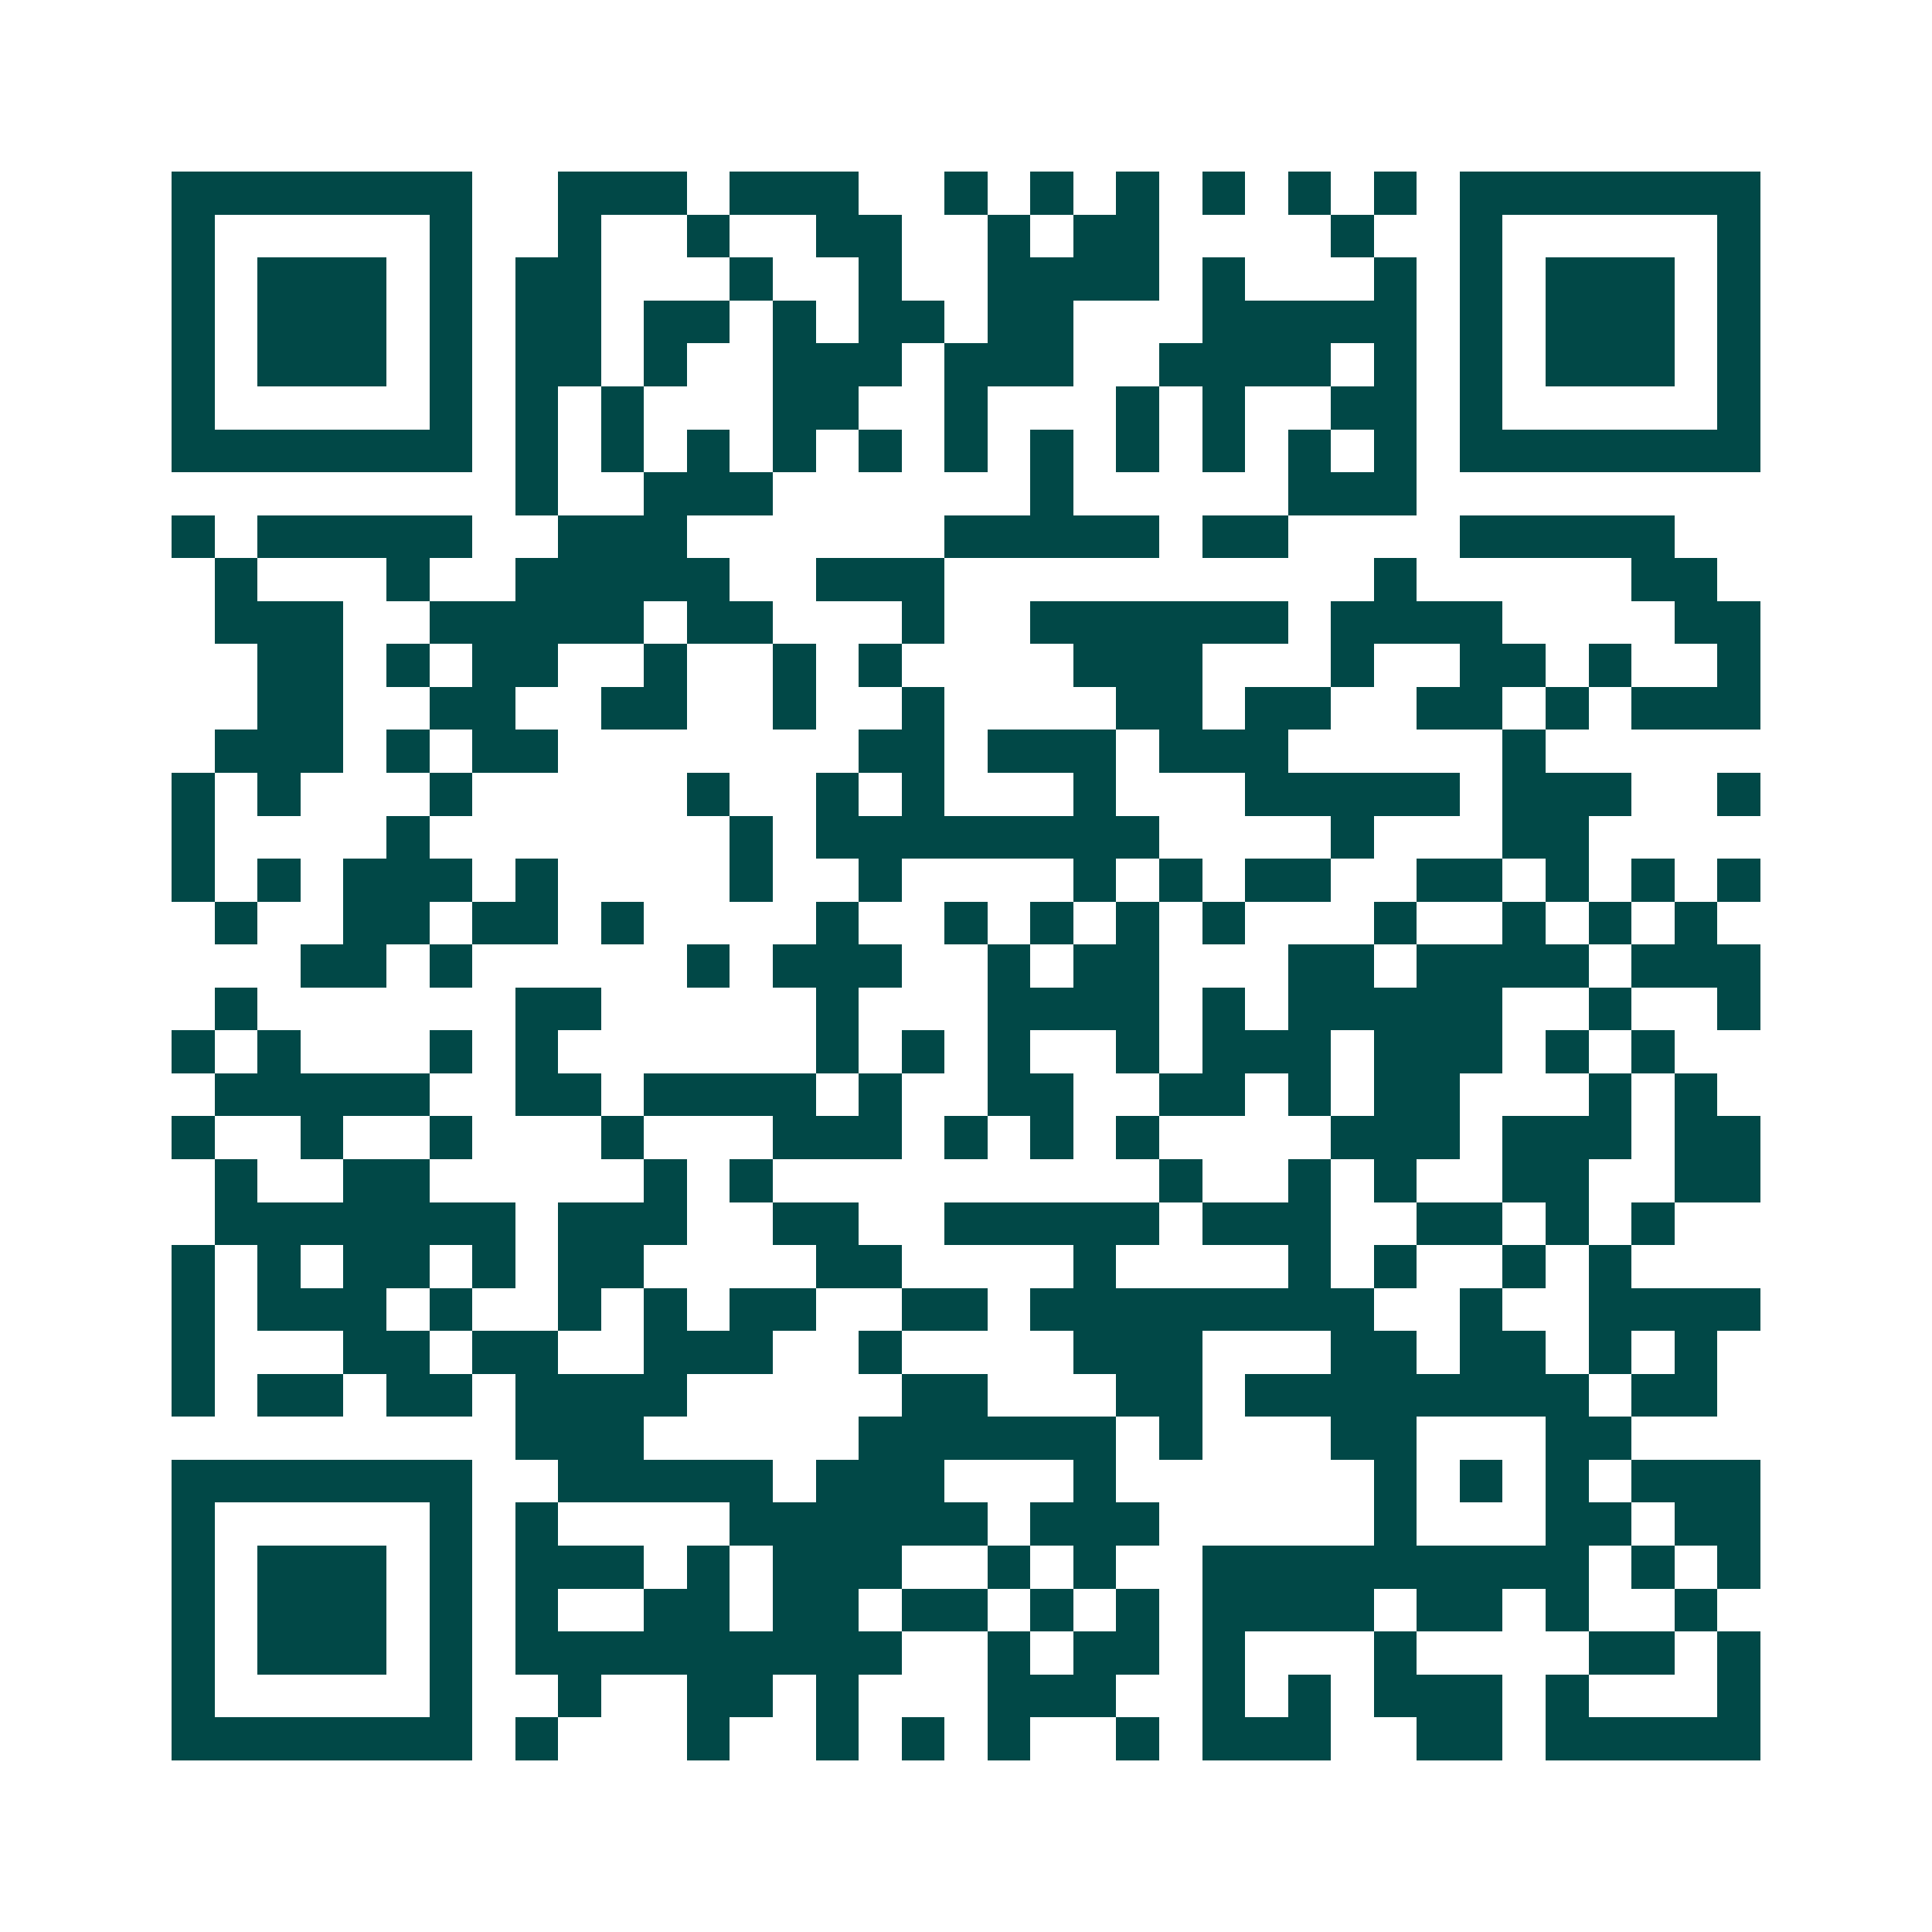 <svg xmlns="http://www.w3.org/2000/svg" width="200" height="200" viewBox="0 0 45 45" shape-rendering="crispEdges"><path fill="#ffffff" d="M0 0h45v45H0z"/><path stroke="#014847" d="M4 4.5h7m2 0h3m1 0h3m2 0h1m1 0h1m1 0h1m1 0h1m1 0h1m1 0h1m1 0h7M4 5.5h1m5 0h1m2 0h1m2 0h1m2 0h2m2 0h1m1 0h2m4 0h1m2 0h1m5 0h1M4 6.5h1m1 0h3m1 0h1m1 0h2m3 0h1m2 0h1m2 0h4m1 0h1m3 0h1m1 0h1m1 0h3m1 0h1M4 7.5h1m1 0h3m1 0h1m1 0h2m1 0h2m1 0h1m1 0h2m1 0h2m3 0h5m1 0h1m1 0h3m1 0h1M4 8.5h1m1 0h3m1 0h1m1 0h2m1 0h1m2 0h3m1 0h3m2 0h4m1 0h1m1 0h1m1 0h3m1 0h1M4 9.5h1m5 0h1m1 0h1m1 0h1m3 0h2m2 0h1m3 0h1m1 0h1m2 0h2m1 0h1m5 0h1M4 10.5h7m1 0h1m1 0h1m1 0h1m1 0h1m1 0h1m1 0h1m1 0h1m1 0h1m1 0h1m1 0h1m1 0h1m1 0h7M12 11.5h1m2 0h3m6 0h1m5 0h3M4 12.5h1m1 0h5m2 0h3m6 0h5m1 0h2m4 0h5M5 13.5h1m3 0h1m2 0h5m2 0h3m10 0h1m5 0h2M5 14.5h3m2 0h5m1 0h2m3 0h1m2 0h6m1 0h4m4 0h2M6 15.5h2m1 0h1m1 0h2m2 0h1m2 0h1m1 0h1m4 0h3m3 0h1m2 0h2m1 0h1m2 0h1M6 16.5h2m2 0h2m2 0h2m2 0h1m2 0h1m4 0h2m1 0h2m2 0h2m1 0h1m1 0h3M5 17.5h3m1 0h1m1 0h2m7 0h2m1 0h3m1 0h3m5 0h1M4 18.5h1m1 0h1m3 0h1m5 0h1m2 0h1m1 0h1m3 0h1m3 0h5m1 0h3m2 0h1M4 19.5h1m4 0h1m7 0h1m1 0h8m4 0h1m3 0h2M4 20.5h1m1 0h1m1 0h3m1 0h1m4 0h1m2 0h1m4 0h1m1 0h1m1 0h2m2 0h2m1 0h1m1 0h1m1 0h1M5 21.5h1m2 0h2m1 0h2m1 0h1m4 0h1m2 0h1m1 0h1m1 0h1m1 0h1m3 0h1m2 0h1m1 0h1m1 0h1M7 22.5h2m1 0h1m5 0h1m1 0h3m2 0h1m1 0h2m3 0h2m1 0h4m1 0h3M5 23.5h1m6 0h2m5 0h1m3 0h4m1 0h1m1 0h5m2 0h1m2 0h1M4 24.5h1m1 0h1m3 0h1m1 0h1m6 0h1m1 0h1m1 0h1m2 0h1m1 0h3m1 0h3m1 0h1m1 0h1M5 25.5h5m2 0h2m1 0h4m1 0h1m2 0h2m2 0h2m1 0h1m1 0h2m3 0h1m1 0h1M4 26.5h1m2 0h1m2 0h1m3 0h1m3 0h3m1 0h1m1 0h1m1 0h1m4 0h3m1 0h3m1 0h2M5 27.5h1m2 0h2m5 0h1m1 0h1m9 0h1m2 0h1m1 0h1m2 0h2m2 0h2M5 28.5h7m1 0h3m2 0h2m2 0h5m1 0h3m2 0h2m1 0h1m1 0h1M4 29.5h1m1 0h1m1 0h2m1 0h1m1 0h2m4 0h2m4 0h1m4 0h1m1 0h1m2 0h1m1 0h1M4 30.5h1m1 0h3m1 0h1m2 0h1m1 0h1m1 0h2m2 0h2m1 0h8m2 0h1m2 0h4M4 31.5h1m3 0h2m1 0h2m2 0h3m2 0h1m4 0h3m3 0h2m1 0h2m1 0h1m1 0h1M4 32.5h1m1 0h2m1 0h2m1 0h4m5 0h2m3 0h2m1 0h8m1 0h2M12 33.5h3m5 0h6m1 0h1m3 0h2m3 0h2M4 34.5h7m2 0h5m1 0h3m3 0h1m6 0h1m1 0h1m1 0h1m1 0h3M4 35.5h1m5 0h1m1 0h1m4 0h6m1 0h3m5 0h1m3 0h2m1 0h2M4 36.5h1m1 0h3m1 0h1m1 0h3m1 0h1m1 0h3m2 0h1m1 0h1m2 0h9m1 0h1m1 0h1M4 37.5h1m1 0h3m1 0h1m1 0h1m2 0h2m1 0h2m1 0h2m1 0h1m1 0h1m1 0h4m1 0h2m1 0h1m2 0h1M4 38.5h1m1 0h3m1 0h1m1 0h9m2 0h1m1 0h2m1 0h1m3 0h1m4 0h2m1 0h1M4 39.5h1m5 0h1m2 0h1m2 0h2m1 0h1m3 0h3m2 0h1m1 0h1m1 0h3m1 0h1m3 0h1M4 40.5h7m1 0h1m3 0h1m2 0h1m1 0h1m1 0h1m2 0h1m1 0h3m2 0h2m1 0h5"/></svg>
